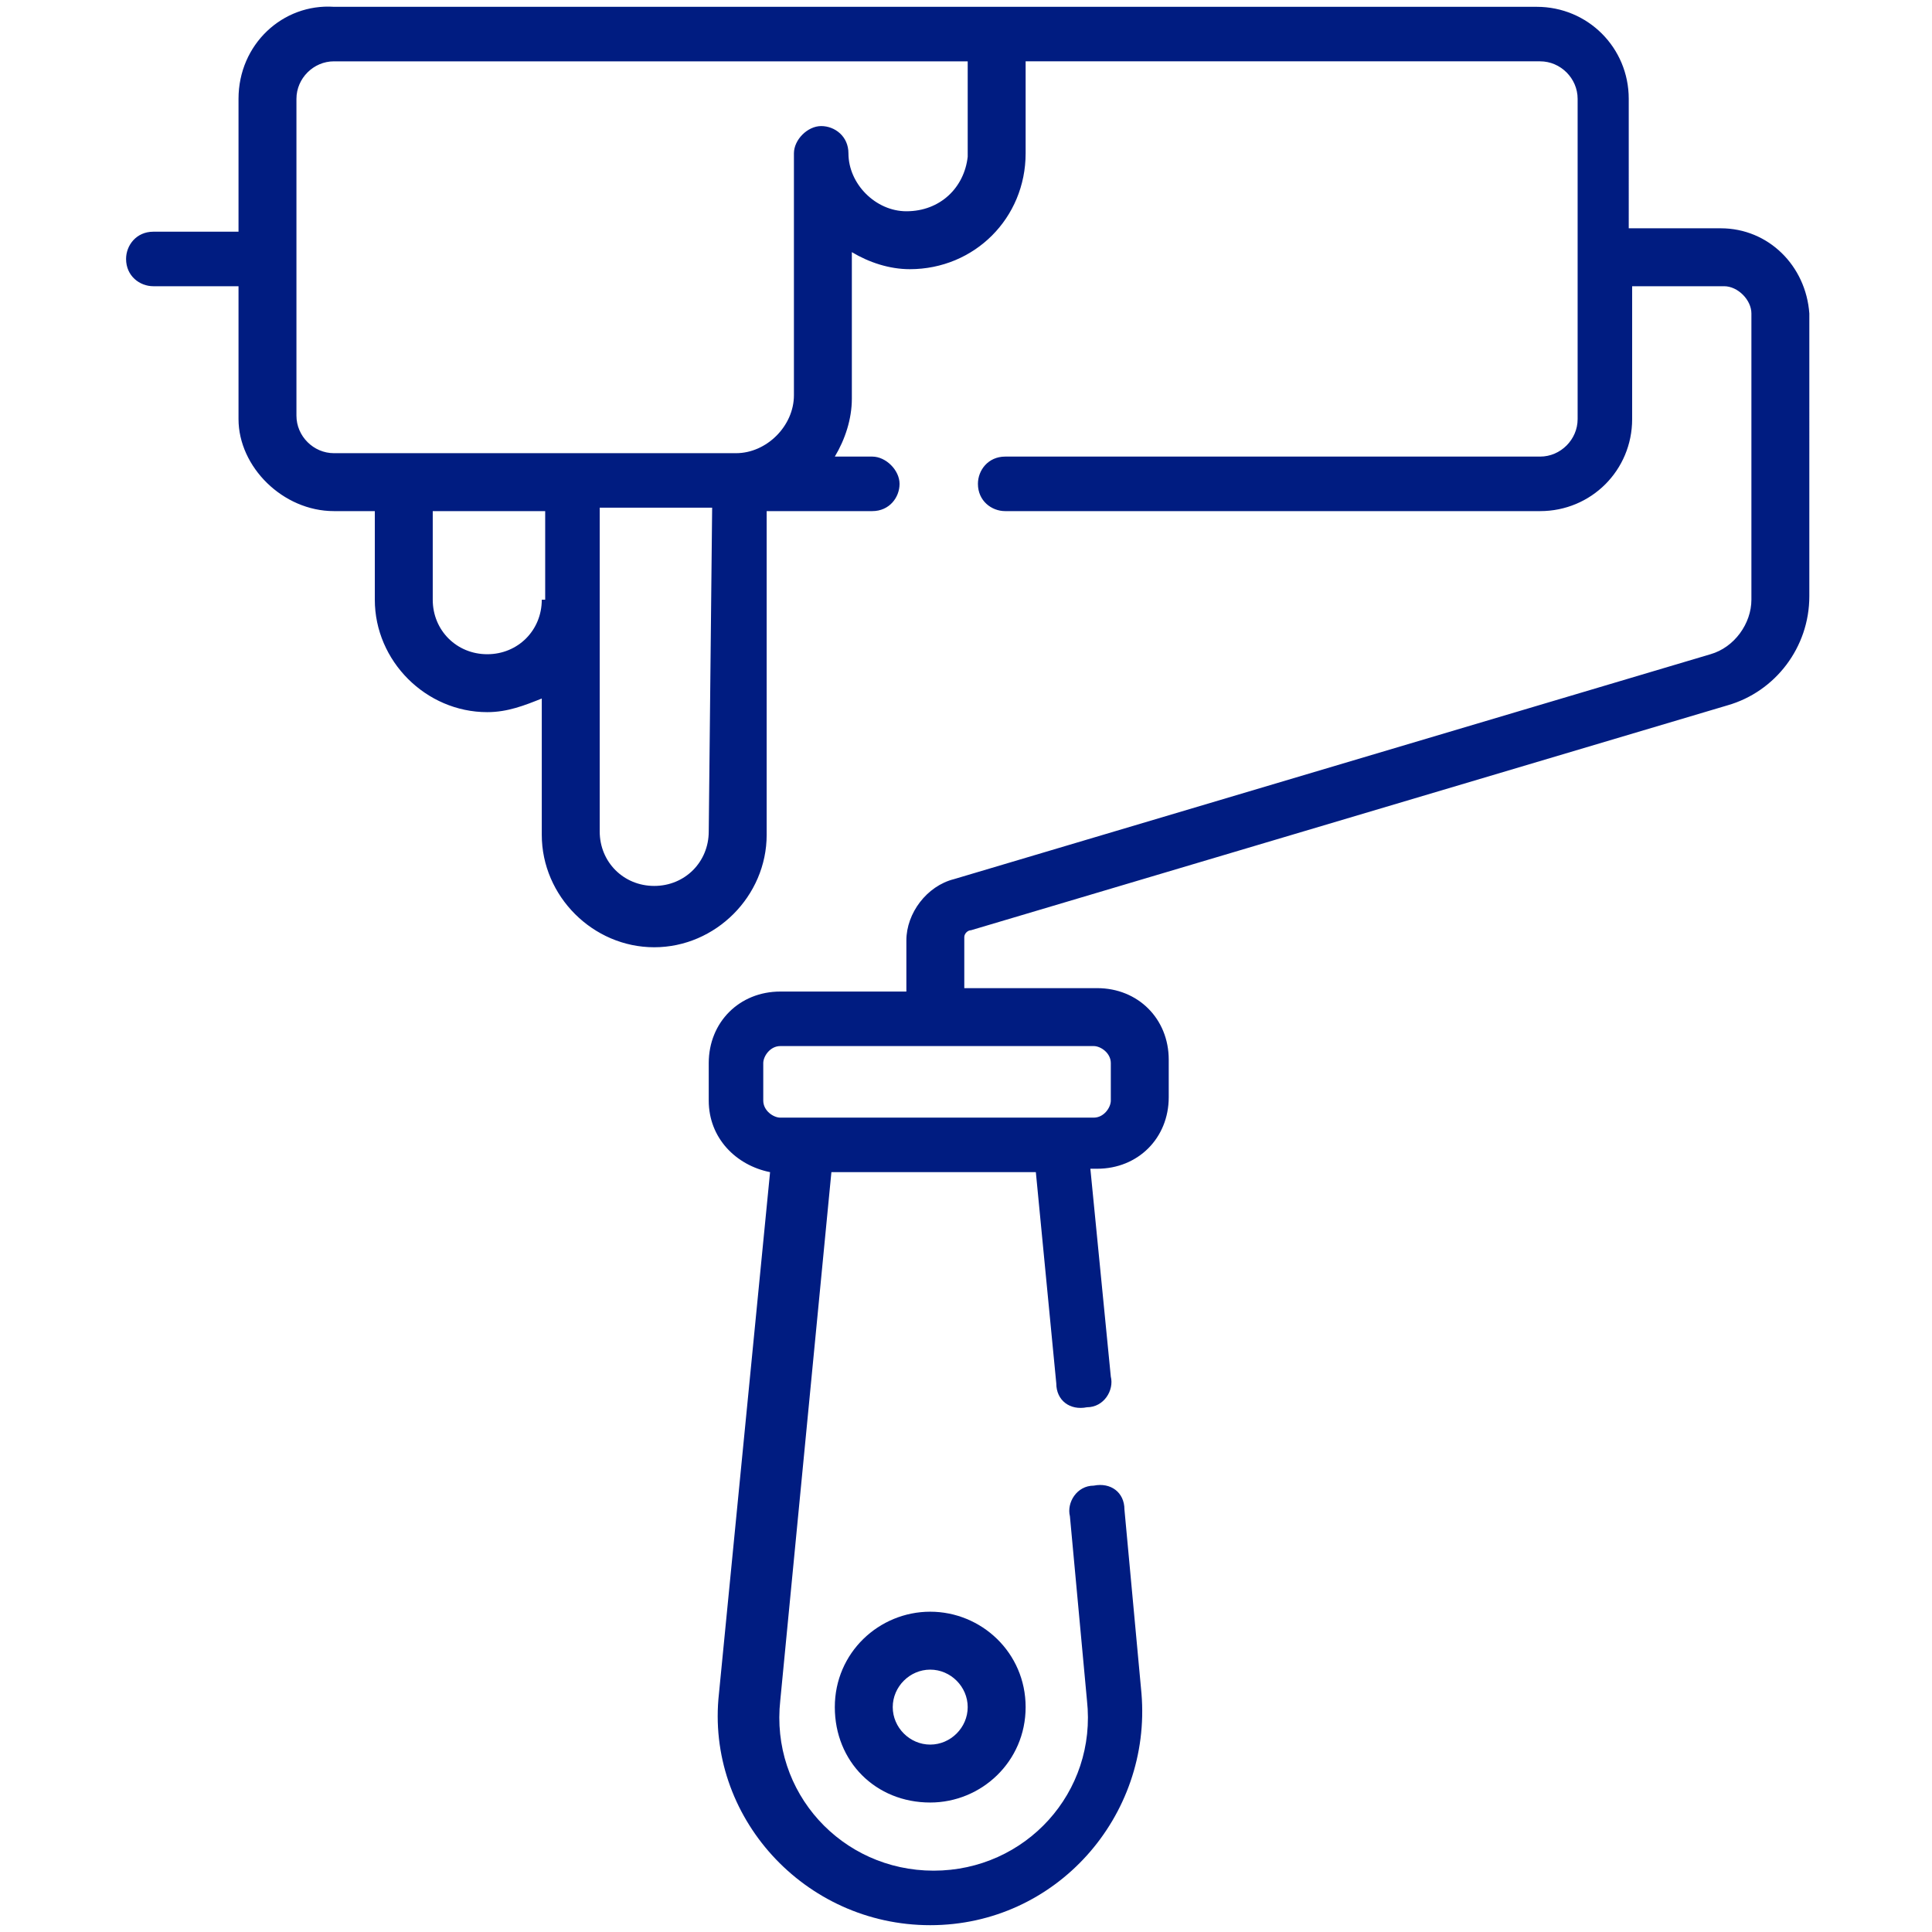 <?xml version="1.0" encoding="utf-8"?>
<!-- Generator: Adobe Illustrator 22.1.0, SVG Export Plug-In . SVG Version: 6.00 Build 0)  -->
<svg version="1.1" id="Capa_1" xmlns="http://www.w3.org/2000/svg" xmlns:xlink="http://www.w3.org/1999/xlink" x="0px" y="0px"
	 viewBox="0 0 56.7 56.7" style="enable-background:new 0 0 56.7 56.7;" xml:space="preserve">
<style type="text/css">
	.st0{fill:#001C81;}
</style>
<g>
	<g>
		<g>
			<path class="st0" d="M50.5,6.7h-2.7V2.9c0-1.5-1.2-2.7-2.7-2.7H9.8C8.3,0.1,7,1.3,7,2.9v3.9H4.5c-0.5,0-0.8,0.4-0.8,0.8
				c0,0.5,0.4,0.8,0.8,0.8H7v3.9C7,13.7,8.3,15,9.8,15H11v2.6c0,1.8,1.5,3.3,3.3,3.3c0.6,0,1.1-0.2,1.6-0.4v4c0,1.8,1.5,3.3,3.3,3.3
				s3.3-1.5,3.3-3.3V15h3.1c0.5,0,0.8-0.4,0.8-0.8s-0.4-0.8-0.8-0.8h-1.1c0.3-0.5,0.5-1.1,0.5-1.7V7.4c0.5,0.3,1.1,0.5,1.7,0.5
				c1.9,0,3.4-1.5,3.4-3.4V1.8h15.1c0.6,0,1.1,0.5,1.1,1.1v9.4c0,0.6-0.5,1.1-1.1,1.1H29.5c-0.5,0-0.8,0.4-0.8,0.8
				c0,0.5,0.4,0.8,0.8,0.8h15.7c1.5,0,2.7-1.2,2.7-2.7V8.4h2.7c0.4,0,0.8,0.4,0.8,0.8v8.4c0,0.7-0.5,1.4-1.2,1.6L28,25.8
				c-0.8,0.2-1.4,1-1.4,1.8v1.5h-3.7c-1.2,0-2.1,0.9-2.1,2.1v1.1c0,1.1,0.8,1.9,1.8,2.1l-1.5,15.3c-0.4,3.6,2.5,6.8,6.2,6.8
				c3.7,0,6.5-3.2,6.2-6.8l-0.5-5.4c0-0.5-0.4-0.8-0.9-0.7c-0.5,0-0.8,0.5-0.7,0.9l0.5,5.4c0.3,2.7-1.8,5-4.5,5
				c-2.7,0-4.8-2.3-4.5-5l1.5-15.5h6l0.6,6.2c0,0.5,0.4,0.8,0.9,0.7c0.5,0,0.8-0.5,0.7-0.9l-0.6-6.1h0.2c1.2,0,2.1-0.9,2.1-2.1v-1.1
				c0-1.2-0.9-2.1-2.1-2.1h-3.9v-1.5c0-0.1,0.1-0.2,0.2-0.2l22.2-6.6c1.4-0.4,2.4-1.7,2.4-3.2V9.2C53,7.8,51.9,6.7,50.5,6.7z
				 M15.9,17.6c0,0.9-0.7,1.6-1.6,1.6s-1.6-0.7-1.6-1.6V15h3.3V17.6z M20.8,24.4c0,0.9-0.7,1.6-1.6,1.6c-0.9,0-1.6-0.7-1.6-1.6
				c0-1.2,0-8.4,0-9.5h3.3L20.8,24.4L20.8,24.4z M26.6,6.2c-0.9,0-1.7-0.8-1.7-1.7c0-0.5-0.4-0.8-0.8-0.8s-0.8,0.4-0.8,0.8v7.1
				c0,0.9-0.8,1.7-1.7,1.7c-6.1,0-5.7,0-11.8,0c-0.6,0-1.1-0.5-1.1-1.1V2.9c0-0.6,0.5-1.1,1.1-1.1h18.6v2.8h0
				C28.3,5.5,27.6,6.2,26.6,6.2z M32.1,30.7c0.2,0,0.5,0.2,0.5,0.5v1.1c0,0.2-0.2,0.5-0.5,0.5c-3.3,0-5.8,0-9.2,0
				c-0.2,0-0.5-0.2-0.5-0.5v-1.1c0-0.2,0.2-0.5,0.5-0.5H32.1z"/>
		</g>
	</g>
	<g>
		<g>
			<path class="st0" d="M27.3,47.3c-1.5,0-2.8,1.2-2.8,2.8s1.2,2.8,2.8,2.8c1.5,0,2.8-1.2,2.8-2.8S28.8,47.3,27.3,47.3z M27.3,51.2
				c-0.6,0-1.1-0.5-1.1-1.1c0-0.6,0.5-1.1,1.1-1.1c0.6,0,1.1,0.5,1.1,1.1C28.4,50.7,27.9,51.2,27.3,51.2z"/>
		</g>
	</g>
</g>
</svg>
